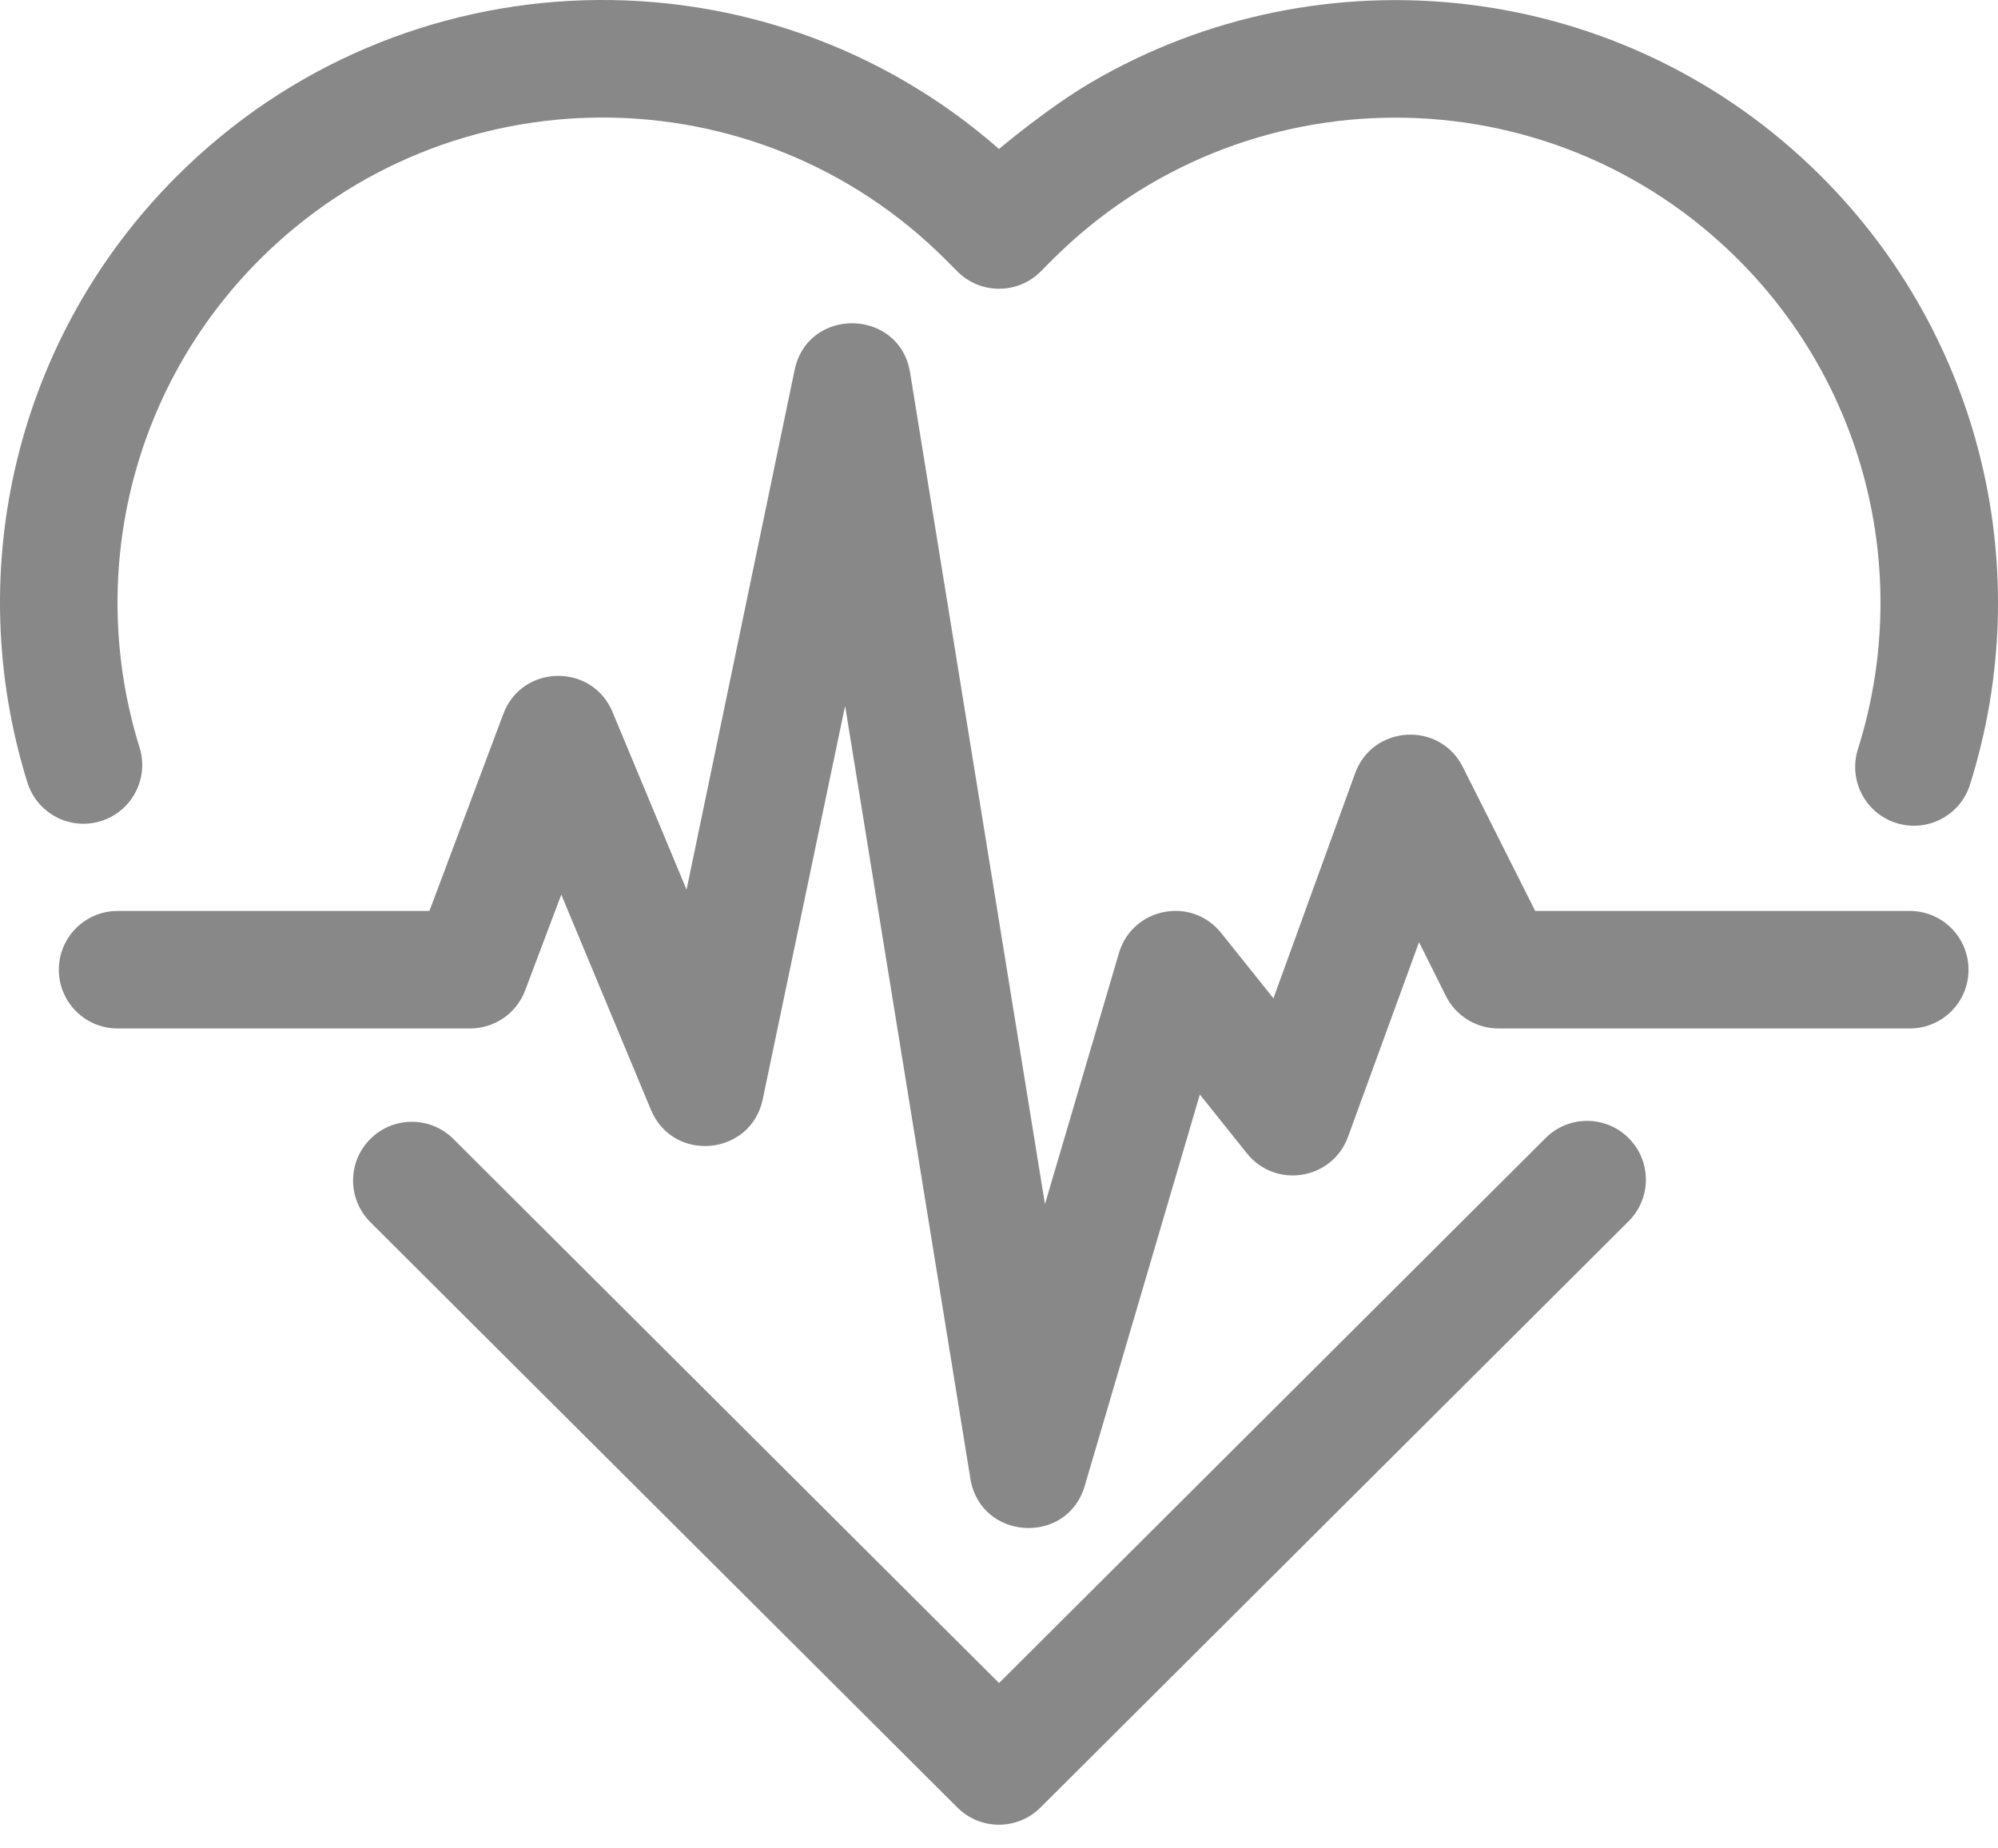 <svg width="40" height="37" viewBox="0 0 40 37" fill="none" xmlns="http://www.w3.org/2000/svg">
<path fill-rule="evenodd" clip-rule="evenodd" d="M19.168 36.183C19.628 36.64 20.37 36.64 20.829 36.183L32.605 24.446C33.065 23.988 33.066 23.243 32.607 22.783C32.149 22.323 31.404 22.321 30.944 22.78L20.001 33.69L9.076 22.798C8.616 22.34 7.871 22.341 7.412 22.801C6.953 23.261 6.955 24.006 7.415 24.465C9.469 26.513 18.708 35.723 19.168 36.183ZM36.467 3.536C32.5 -0.431 26.459 -1.058 21.837 1.654C20.968 2.164 20 2.982 20 2.982C15.266 -1.17 8.054 -0.987 3.533 3.534C0.329 6.738 -0.776 11.412 0.548 15.662C0.741 16.282 1.4 16.629 2.021 16.436C2.641 16.242 2.987 15.583 2.794 14.963C1.728 11.539 2.617 7.777 5.197 5.197C8.99 1.404 15.139 1.405 18.932 5.198L19.169 5.436C19.629 5.895 20.373 5.895 20.833 5.436L21.068 5.2C24.861 1.407 31.01 1.406 34.803 5.199C37.392 7.788 38.278 11.567 37.195 14.998C37 15.618 37.344 16.279 37.963 16.474C38.583 16.67 39.244 16.326 39.439 15.706C40.783 11.446 39.682 6.751 36.467 3.536Z" fill="#888888"/>
<path fill-rule="evenodd" clip-rule="evenodd" d="M9.413 20.587C9.903 20.587 10.342 20.283 10.514 19.824L11.237 17.908L13.032 22.216C13.477 23.284 15.034 23.136 15.27 22.004L16.919 14.129L19.427 29.599C19.628 30.835 21.364 30.944 21.717 29.742L24.021 21.909L24.963 23.087C25.537 23.804 26.674 23.617 26.988 22.754L28.409 18.86L28.947 19.937C29.146 20.336 29.554 20.587 29.999 20.587H38.234C38.884 20.587 39.41 20.061 39.41 19.411C39.41 18.761 38.884 18.235 38.234 18.235H30.735L29.287 15.356C28.825 14.432 27.482 14.509 27.129 15.48L25.494 19.984L24.448 18.676C23.854 17.933 22.669 18.166 22.401 19.079L20.92 24.104L18.22 7.459C18.012 6.171 16.174 6.13 15.908 7.407L13.745 17.809L12.263 14.253C11.853 13.269 10.45 13.294 10.076 14.292L8.597 18.235H2.354C1.705 18.235 1.178 18.761 1.178 19.411C1.178 20.061 1.705 20.587 2.354 20.587H9.413Z" fill="#888888"/>
</svg>
